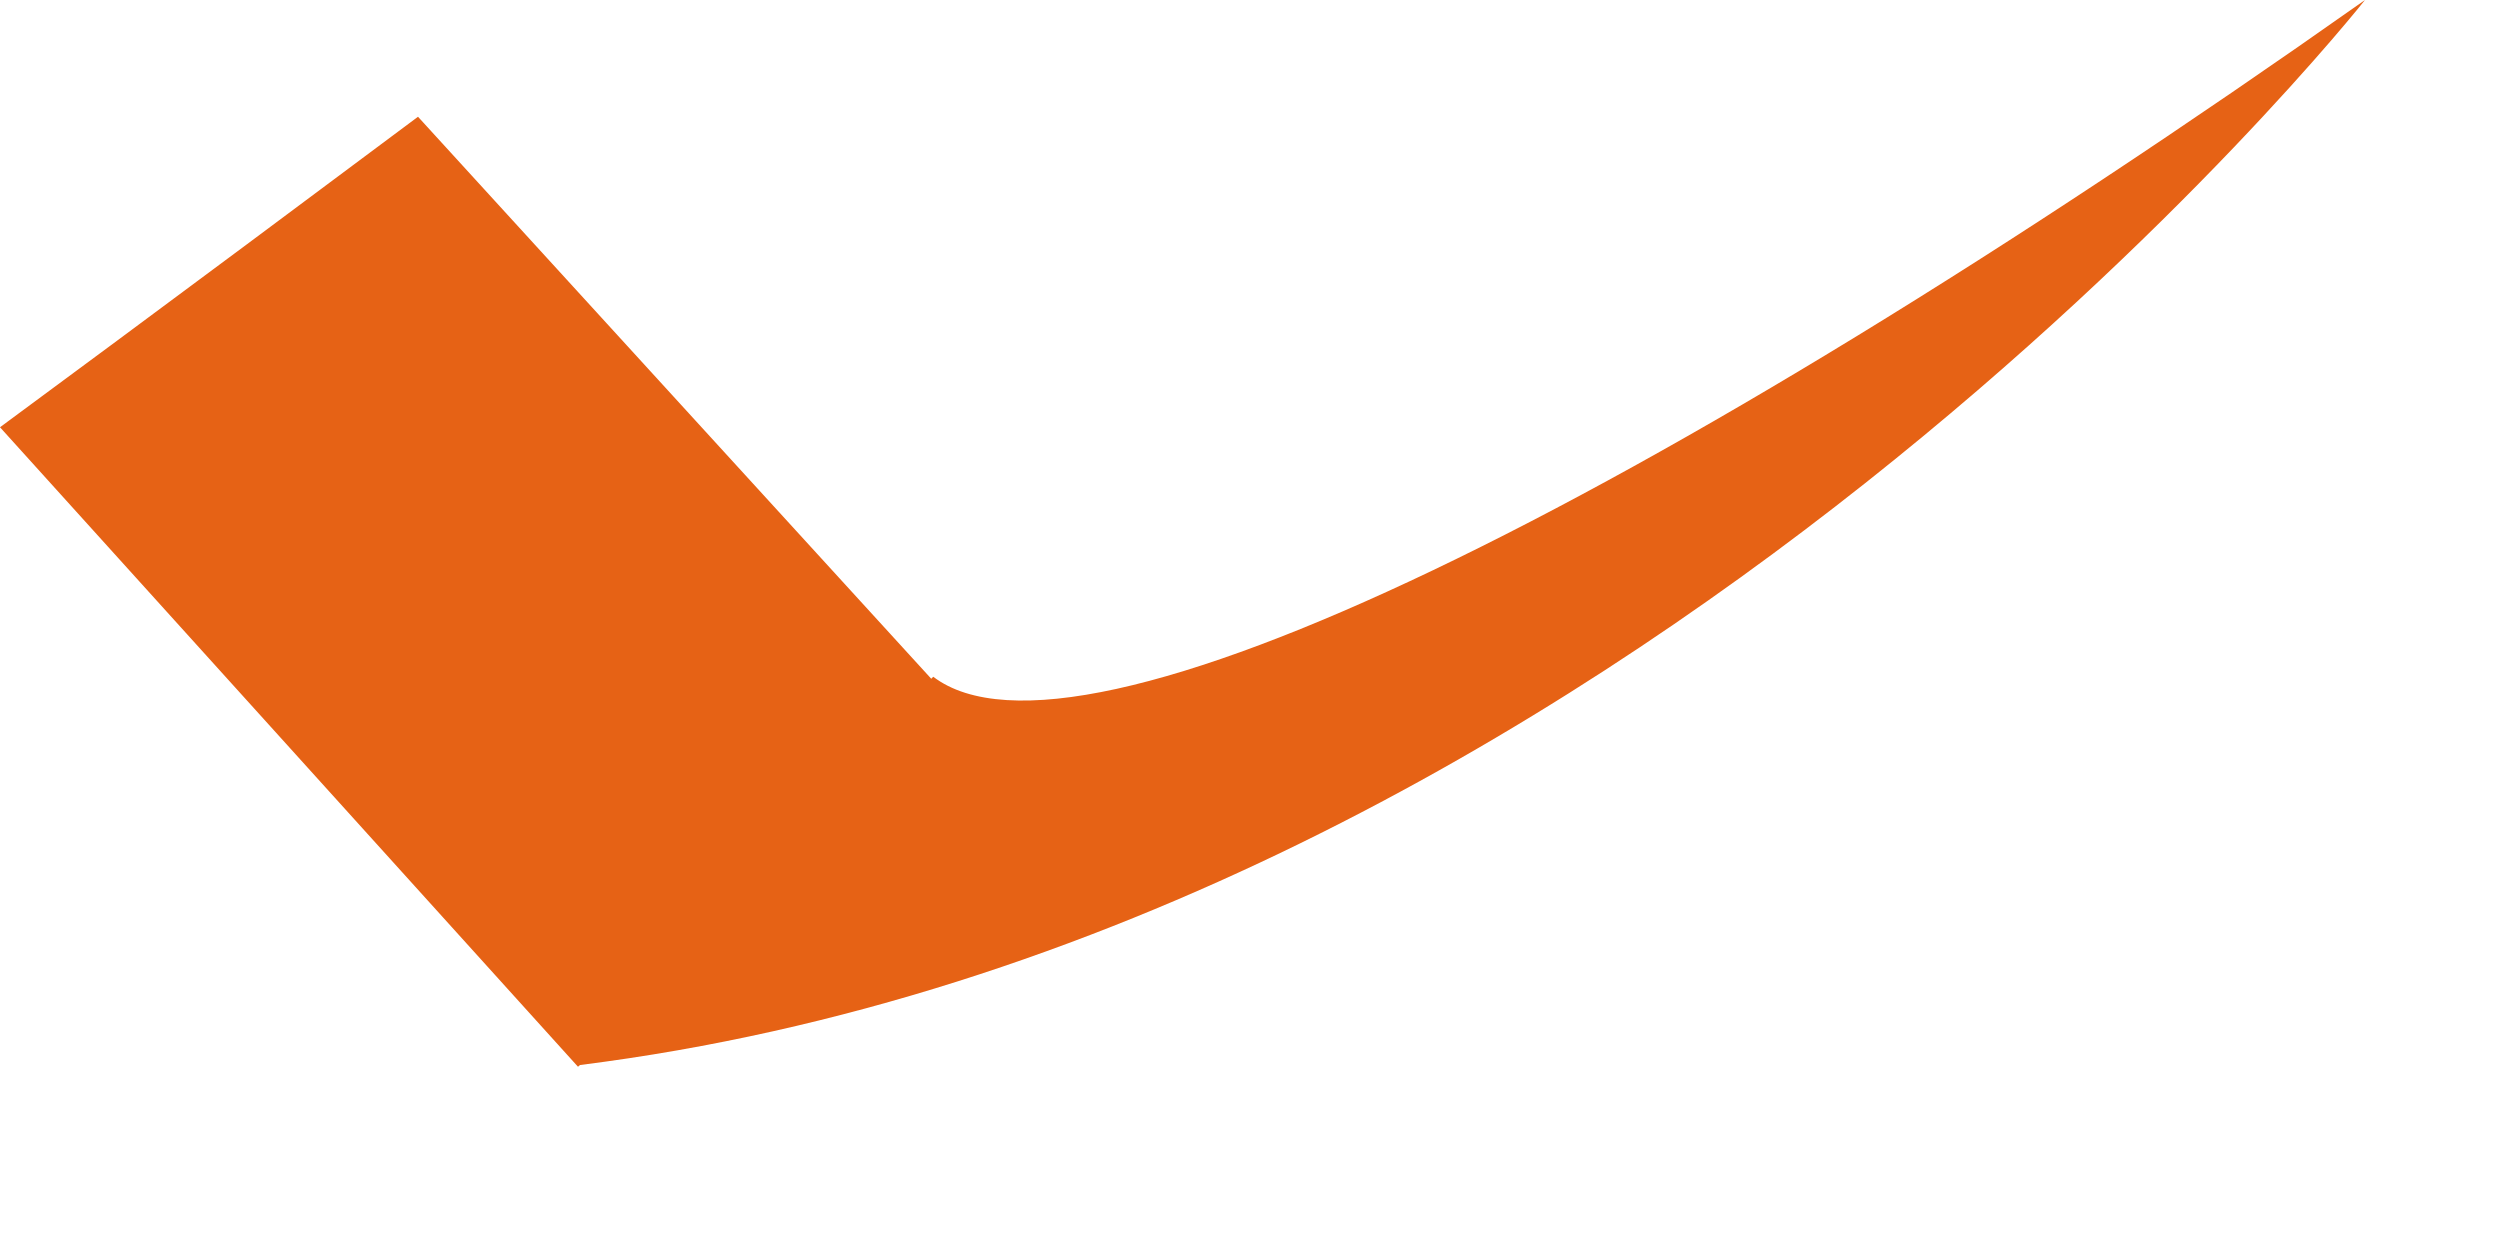 <?xml version="1.0" encoding="utf-8"?>
<svg xmlns="http://www.w3.org/2000/svg" fill="none" height="100%" overflow="visible" preserveAspectRatio="none" style="display: block;" viewBox="0 0 10 5" width="100%">
<path d="M9.46 0C6.579 2.032 4.311 3.147 3.733 2.707L3.725 2.715L1.672 0.467C0.672 1.214 0 1.709 0 1.709L2.312 4.267L2.32 4.26C6.508 3.734 9.46 0 9.46 0Z" fill="#E66215" id="Vector"/>
</svg>